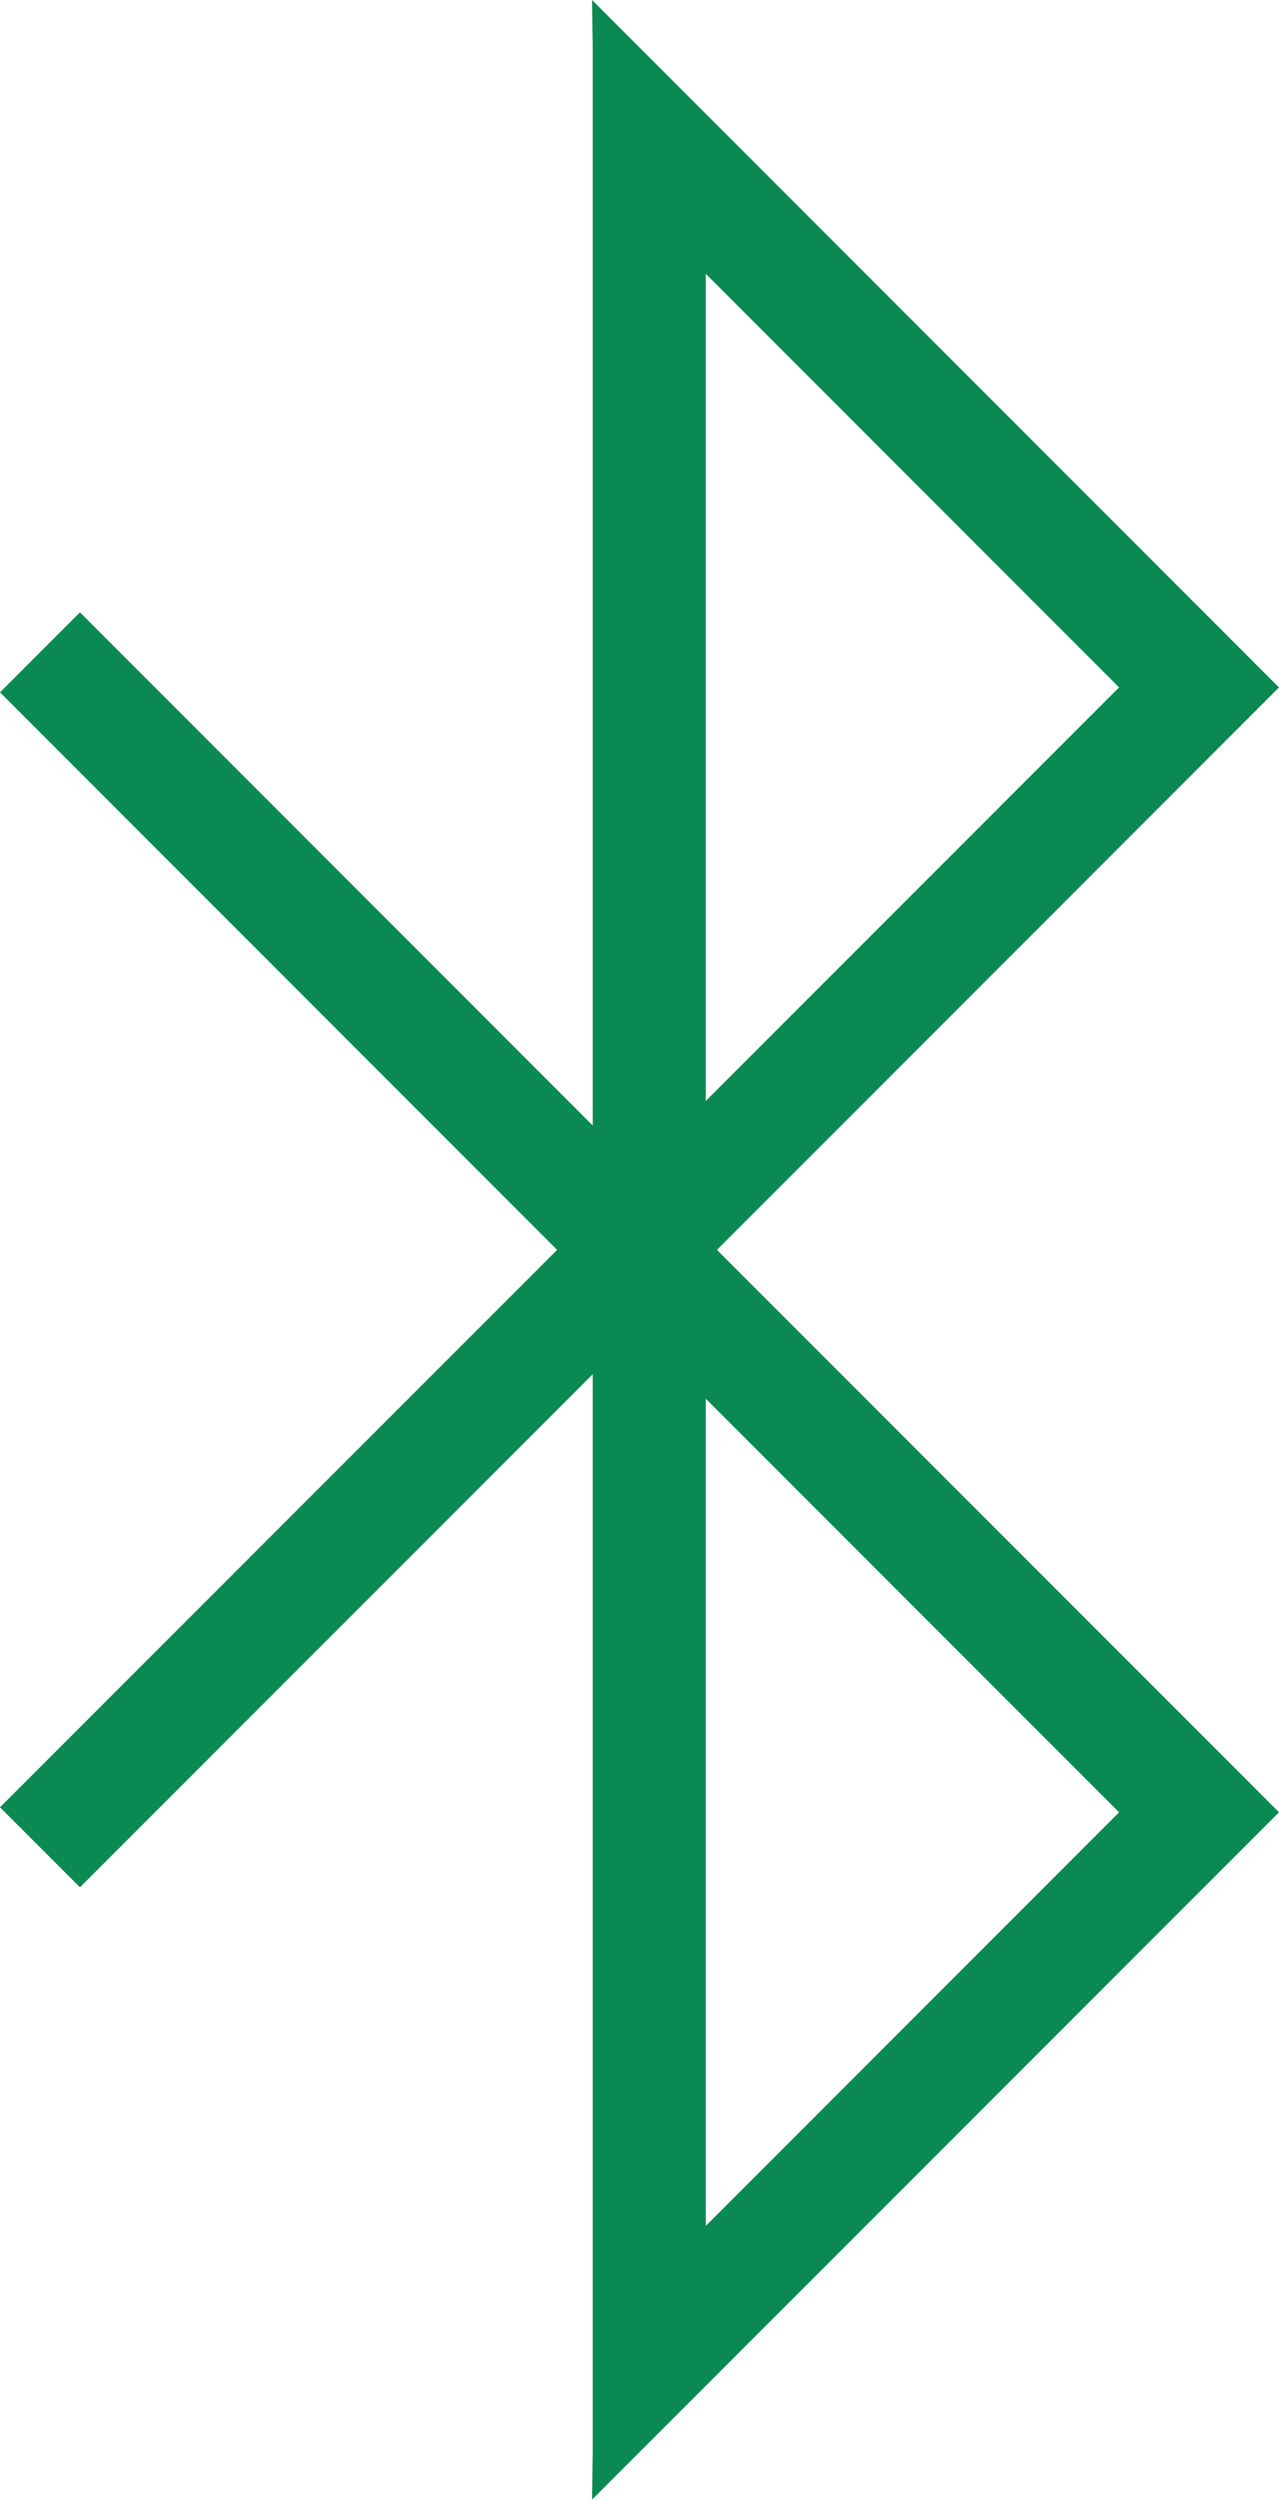 <svg xmlns="http://www.w3.org/2000/svg" width="29.709" height="58.022" viewBox="0 0 29.709 58.022">
  <path id="icono-auto-10-01" d="M13.768.953V25.975L1.857,14.064,0,15.921,12.941,28.862,0,41.8l1.857,1.857L13.768,31.748V56.77l-.016,1.1L29.709,41.916,16.654,28.862,29.709,15.807,13.752-.149Zm2.626,5.253v19.2l9.6-9.6Zm0,45.311v-19.2l9.6,9.6Z" transform="translate(0 0.149)" fill="#0a8a52" fill-rule="evenodd"/>
</svg>
